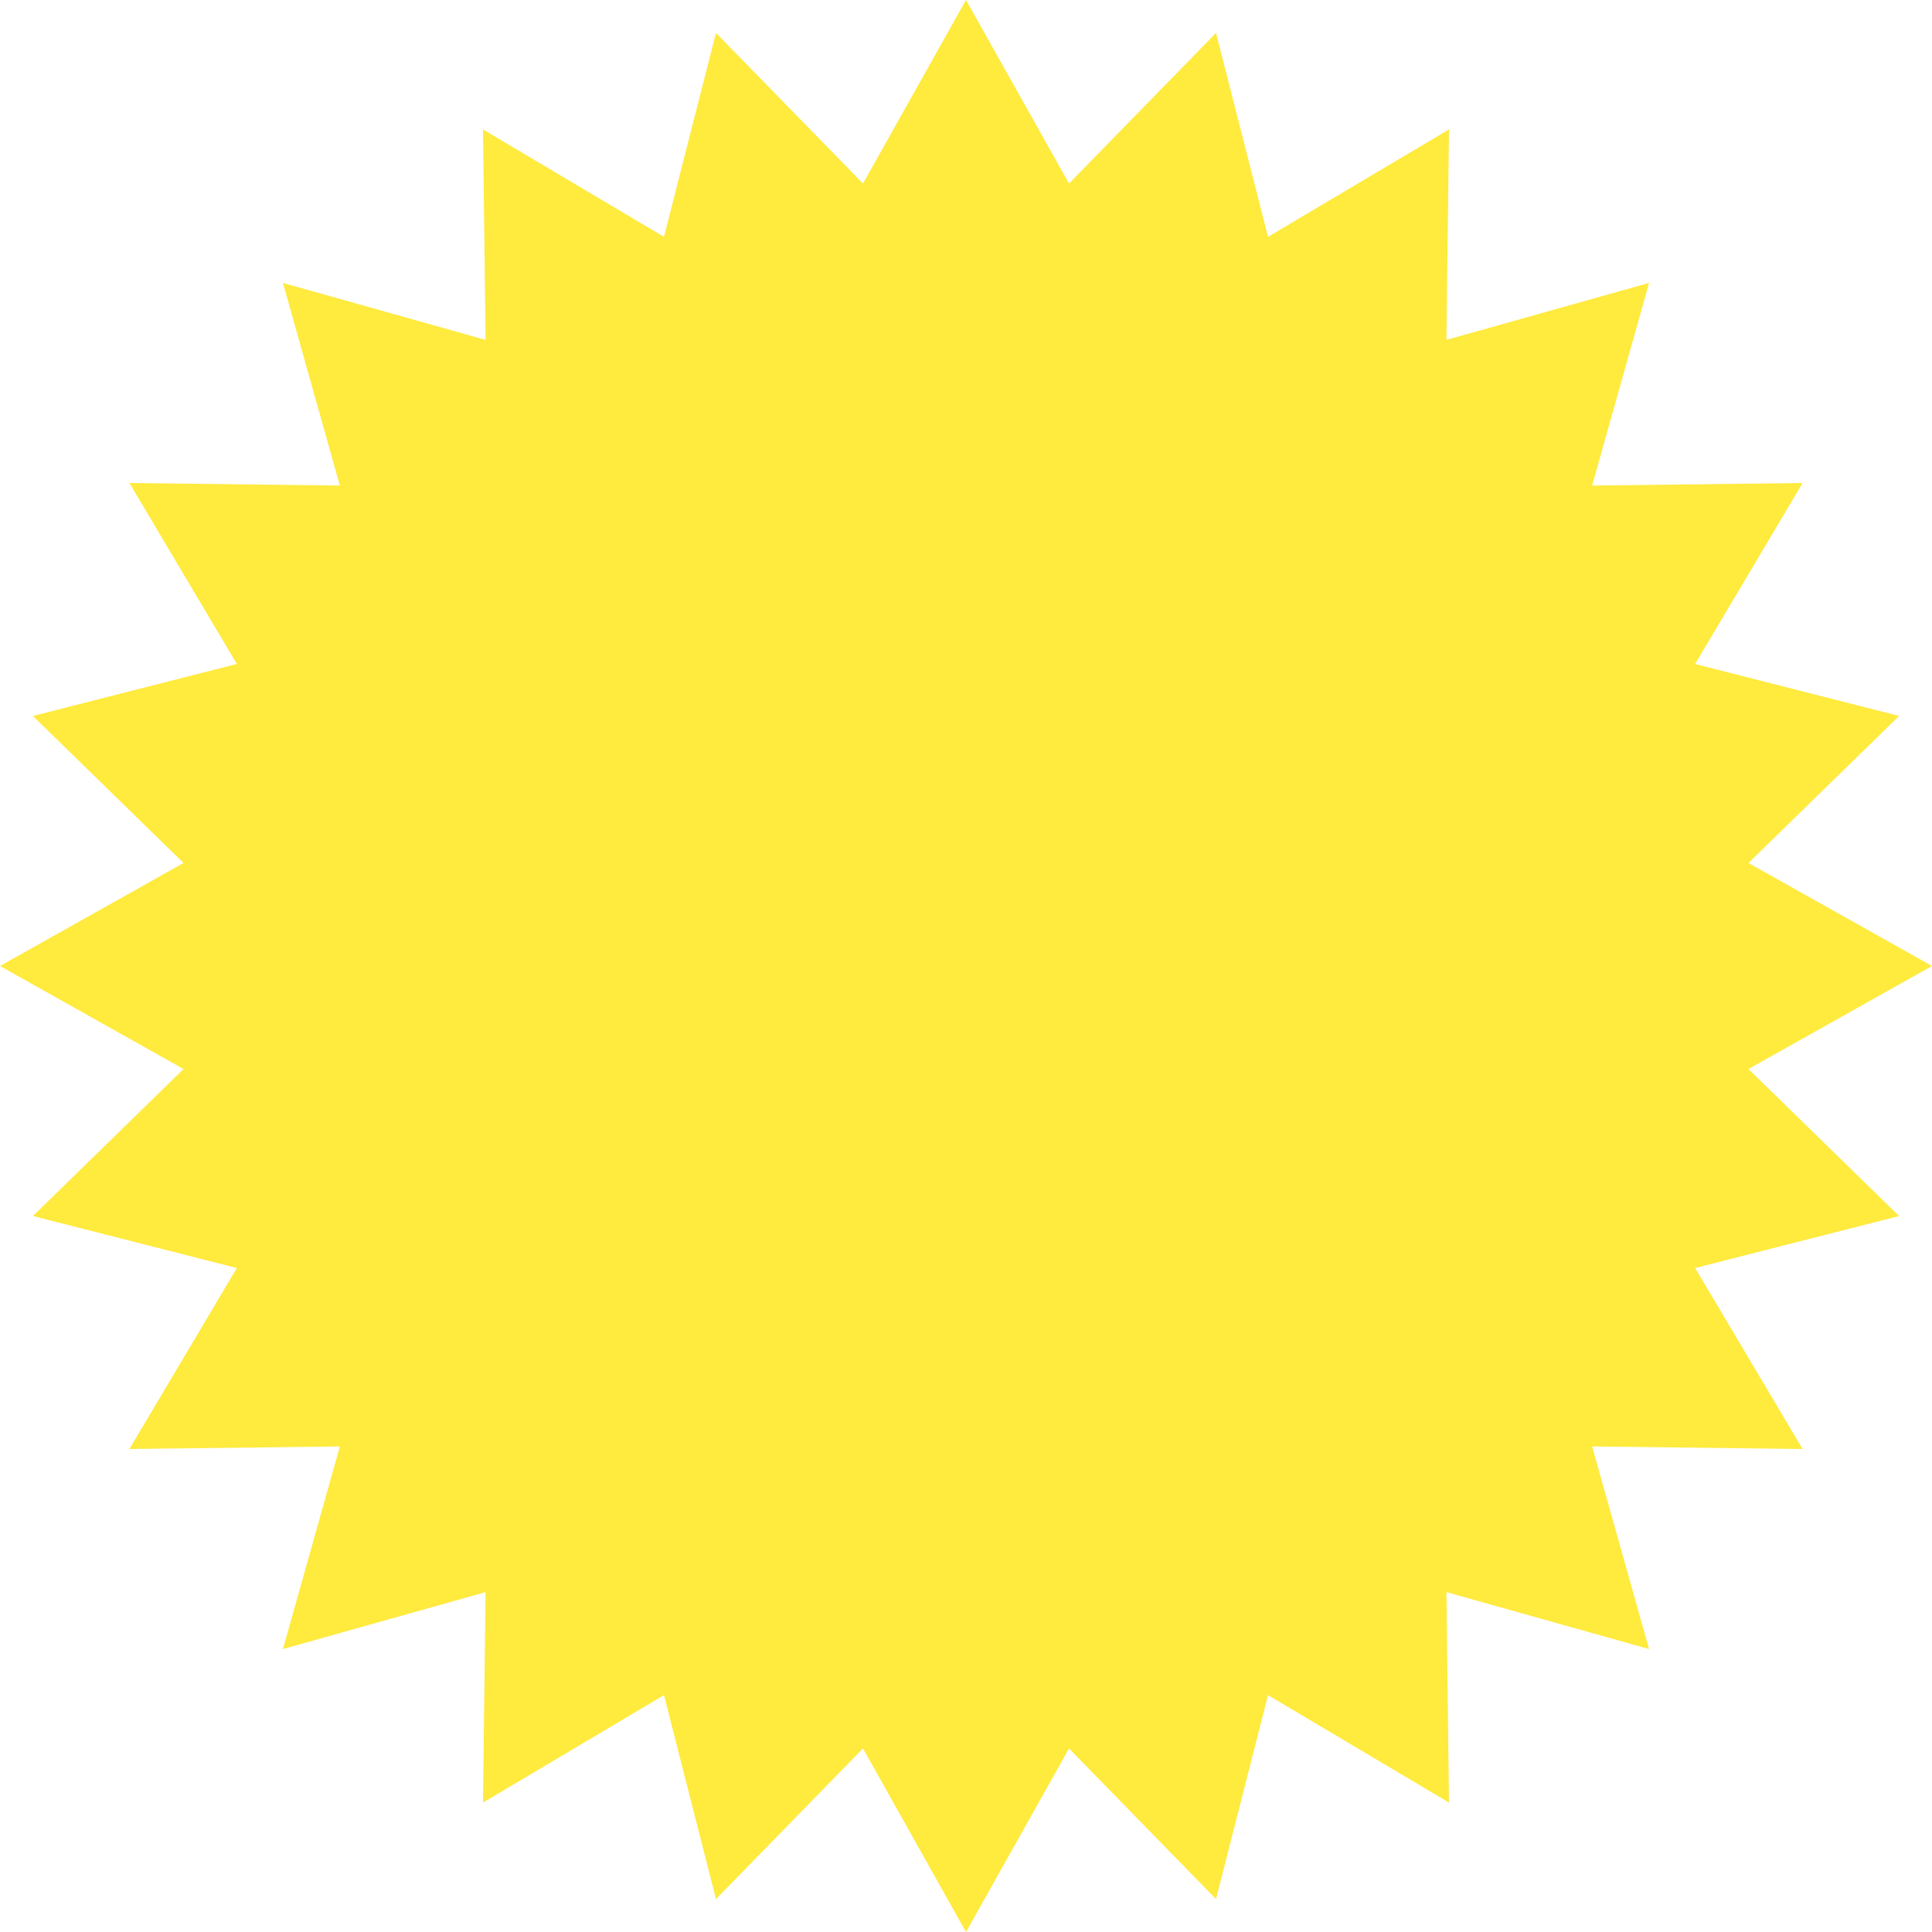 <?xml version="1.0" encoding="UTF-8"?> <svg xmlns="http://www.w3.org/2000/svg" width="576" height="576" viewBox="0 0 576 576" fill="none"><path d="M288 0L318.712 54.717L362.54 9.813L378.044 70.615L432 38.585L431.239 101.327L491.647 84.353L474.673 144.761L537.415 144L505.385 197.956L566.187 213.46L521.283 257.288L576 288L521.283 318.712L566.187 362.54L505.385 378.044L537.415 432L474.673 431.239L491.647 491.647L431.239 474.673L432 537.415L378.044 505.385L362.54 566.187L318.712 521.283L288 576L257.288 521.283L213.46 566.187L197.956 505.385L144 537.415L144.761 474.673L84.353 491.647L101.327 431.239L38.585 432L70.615 378.044L9.813 362.54L54.717 318.712L0 288L54.717 257.288L9.813 213.46L70.615 197.956L38.585 144L101.327 144.761L84.353 84.353L144.761 101.327L144 38.585L197.956 70.615L213.46 9.813L257.288 54.717L288 0Z" fill="#FFEA3E"></path></svg> 